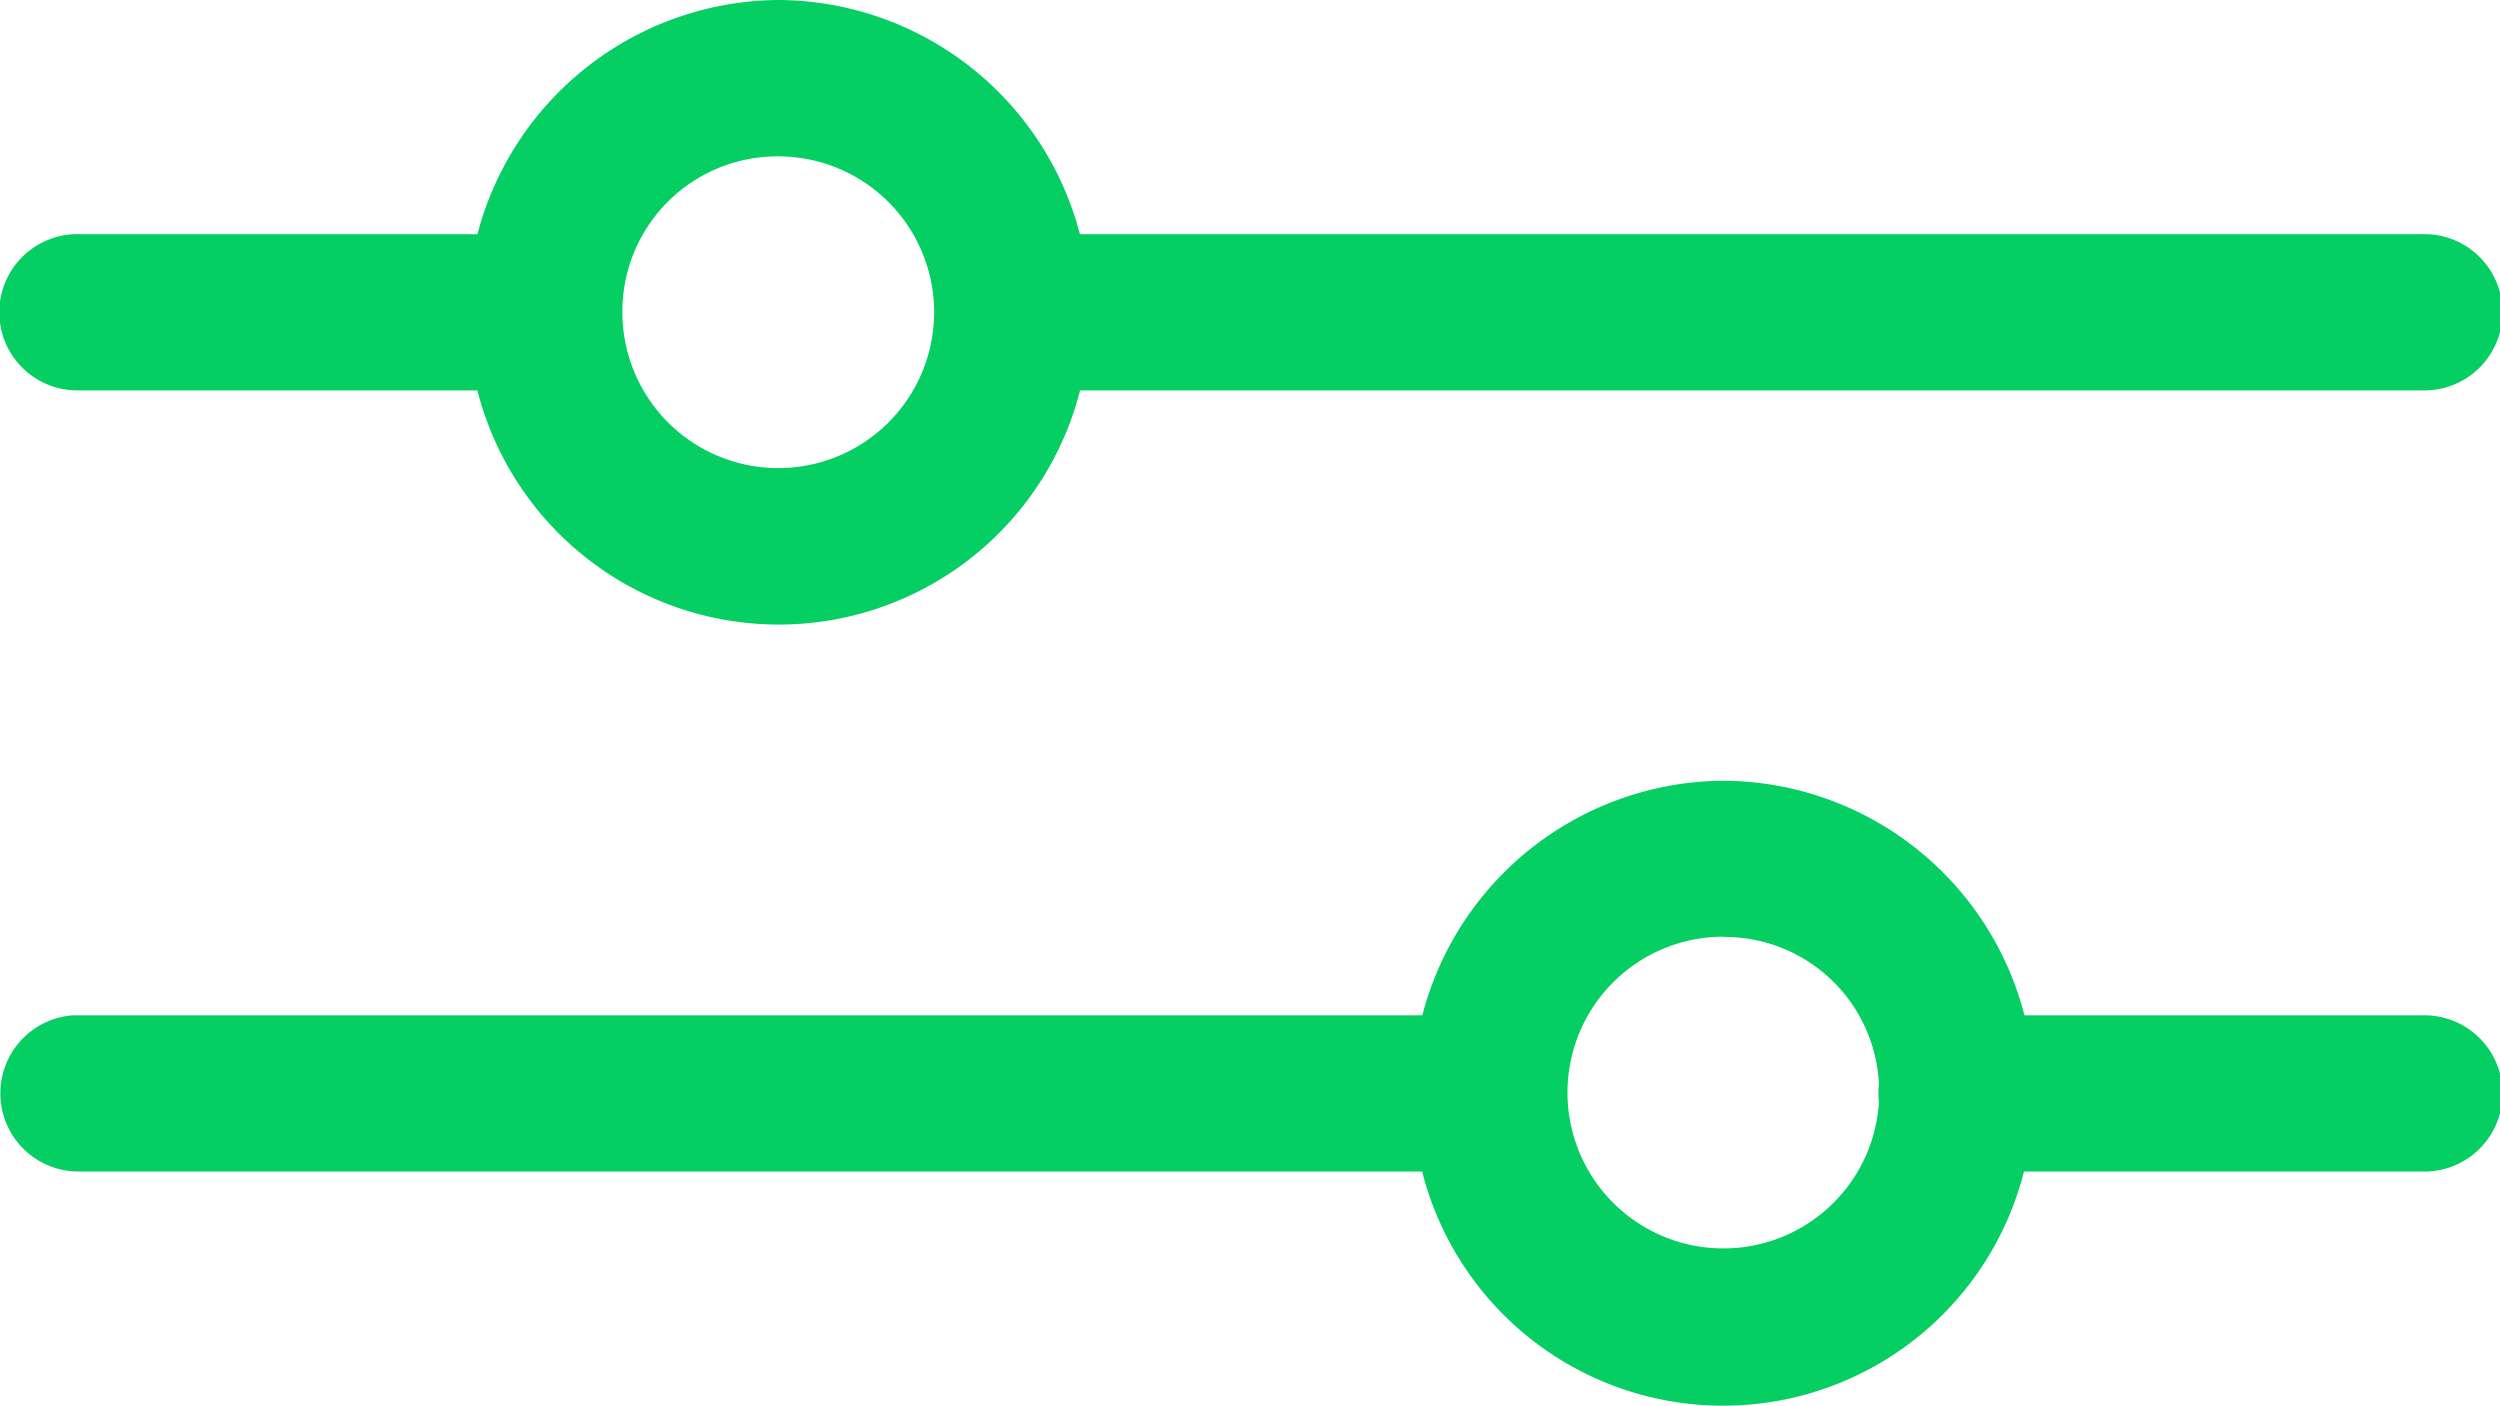 <svg xmlns="http://www.w3.org/2000/svg" width="30.234" height="17" viewBox="0 0 30.234 17"><g id="layer1" transform="translate(-0.001 -290.388)"><path id="path7704" d="M9.419,290.388a3.79,3.79,0,0,0-3.644,2.832H.968a.945.945,0,1,0,0,1.889H5.774a3.761,3.761,0,0,0,7.289,0H29.29a.945.945,0,1,0,0-1.889H13.061a3.788,3.788,0,0,0-3.642-2.832Zm0,1.891a1.885,1.885,0,1,1-1.891,1.889A1.875,1.875,0,0,1,9.419,292.279Zm11.427,7.551a3.787,3.787,0,0,0-3.644,2.837H.968q-.045,0-.09,0a.946.946,0,0,0,.09,1.889H17.2a3.754,3.754,0,0,0,7.278,0H29.29a.945.945,0,1,0,0-1.889H24.484A3.779,3.779,0,0,0,20.846,299.83Zm0,1.889a1.869,1.869,0,0,1,1.878,1.778v0a.945.945,0,0,0,0,.219,1.885,1.885,0,1,1-1.878-2Z" transform="translate(0)" fill="#00cd5f" opacity="0.98"></path></g></svg>